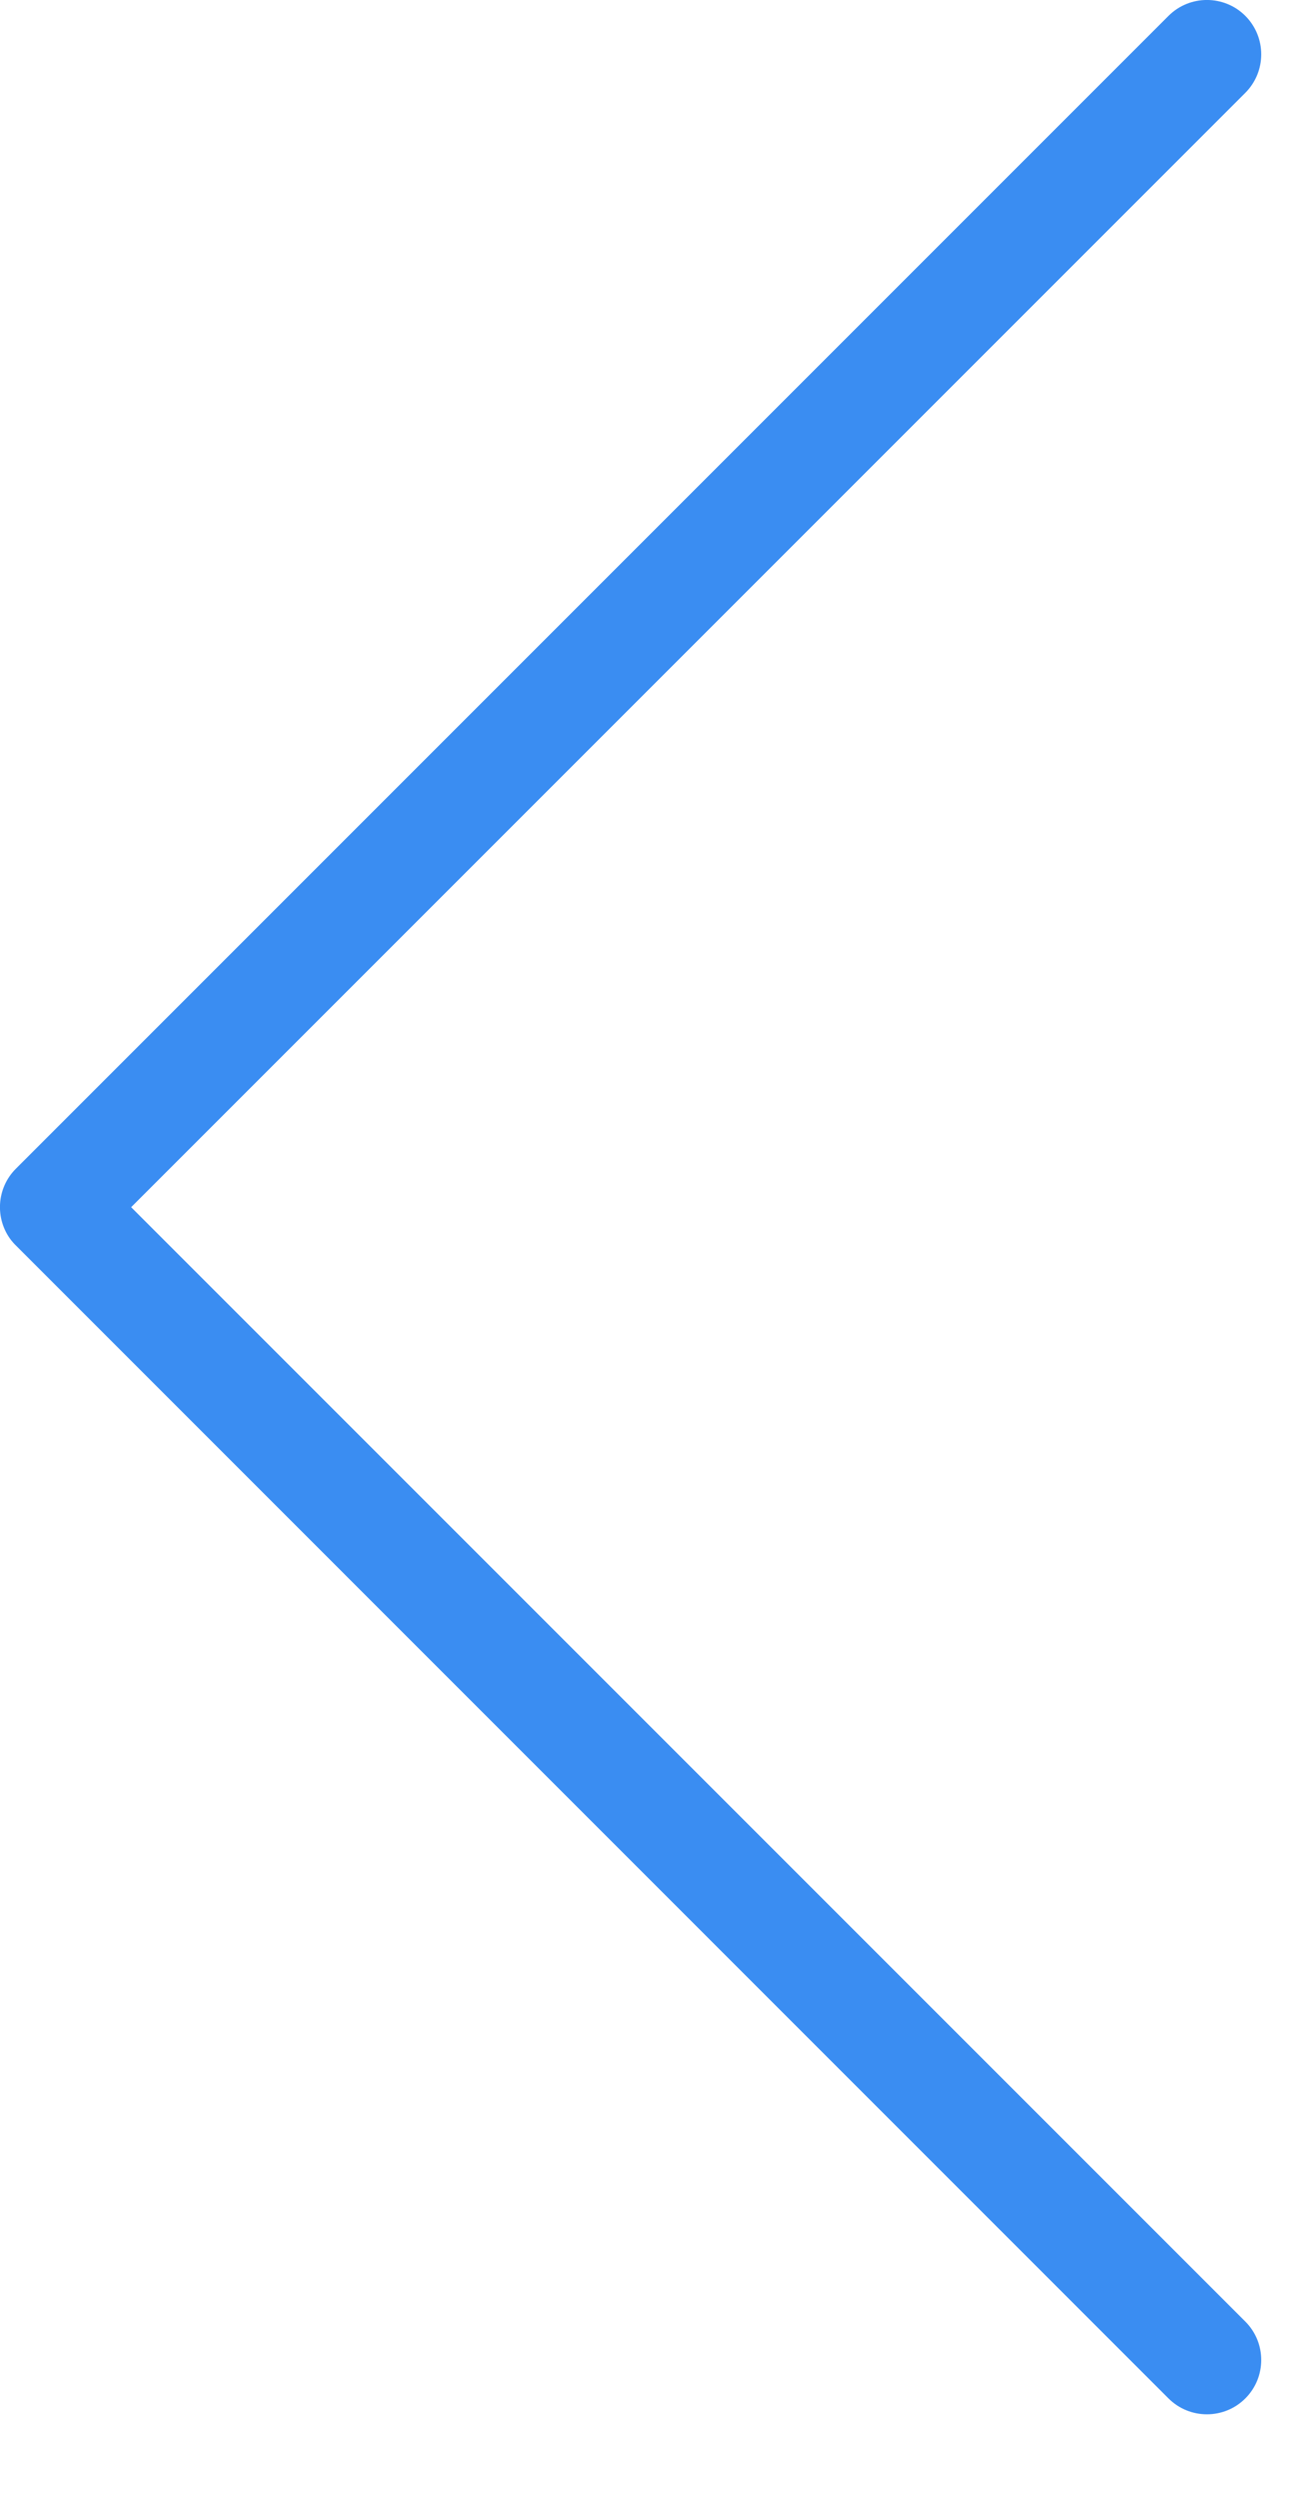 <svg width="12" height="23" viewBox="0 0 12 23" fill="none" xmlns="http://www.w3.org/2000/svg">
<path fill-rule="evenodd" clip-rule="evenodd" d="M11.46 0.854C11.655 0.658 11.655 0.342 11.46 0.146C11.265 -0.049 10.948 -0.049 10.753 0.146L0.146 10.753C-0.033 10.932 -0.048 11.214 0.102 11.41C0.116 11.427 0.13 11.444 0.147 11.46L10.753 22.067C10.948 22.262 11.265 22.262 11.46 22.067C11.655 21.872 11.655 21.555 11.46 21.36L1.207 11.107L11.46 0.854Z" fill="#3A8DF2"/>
</svg>
